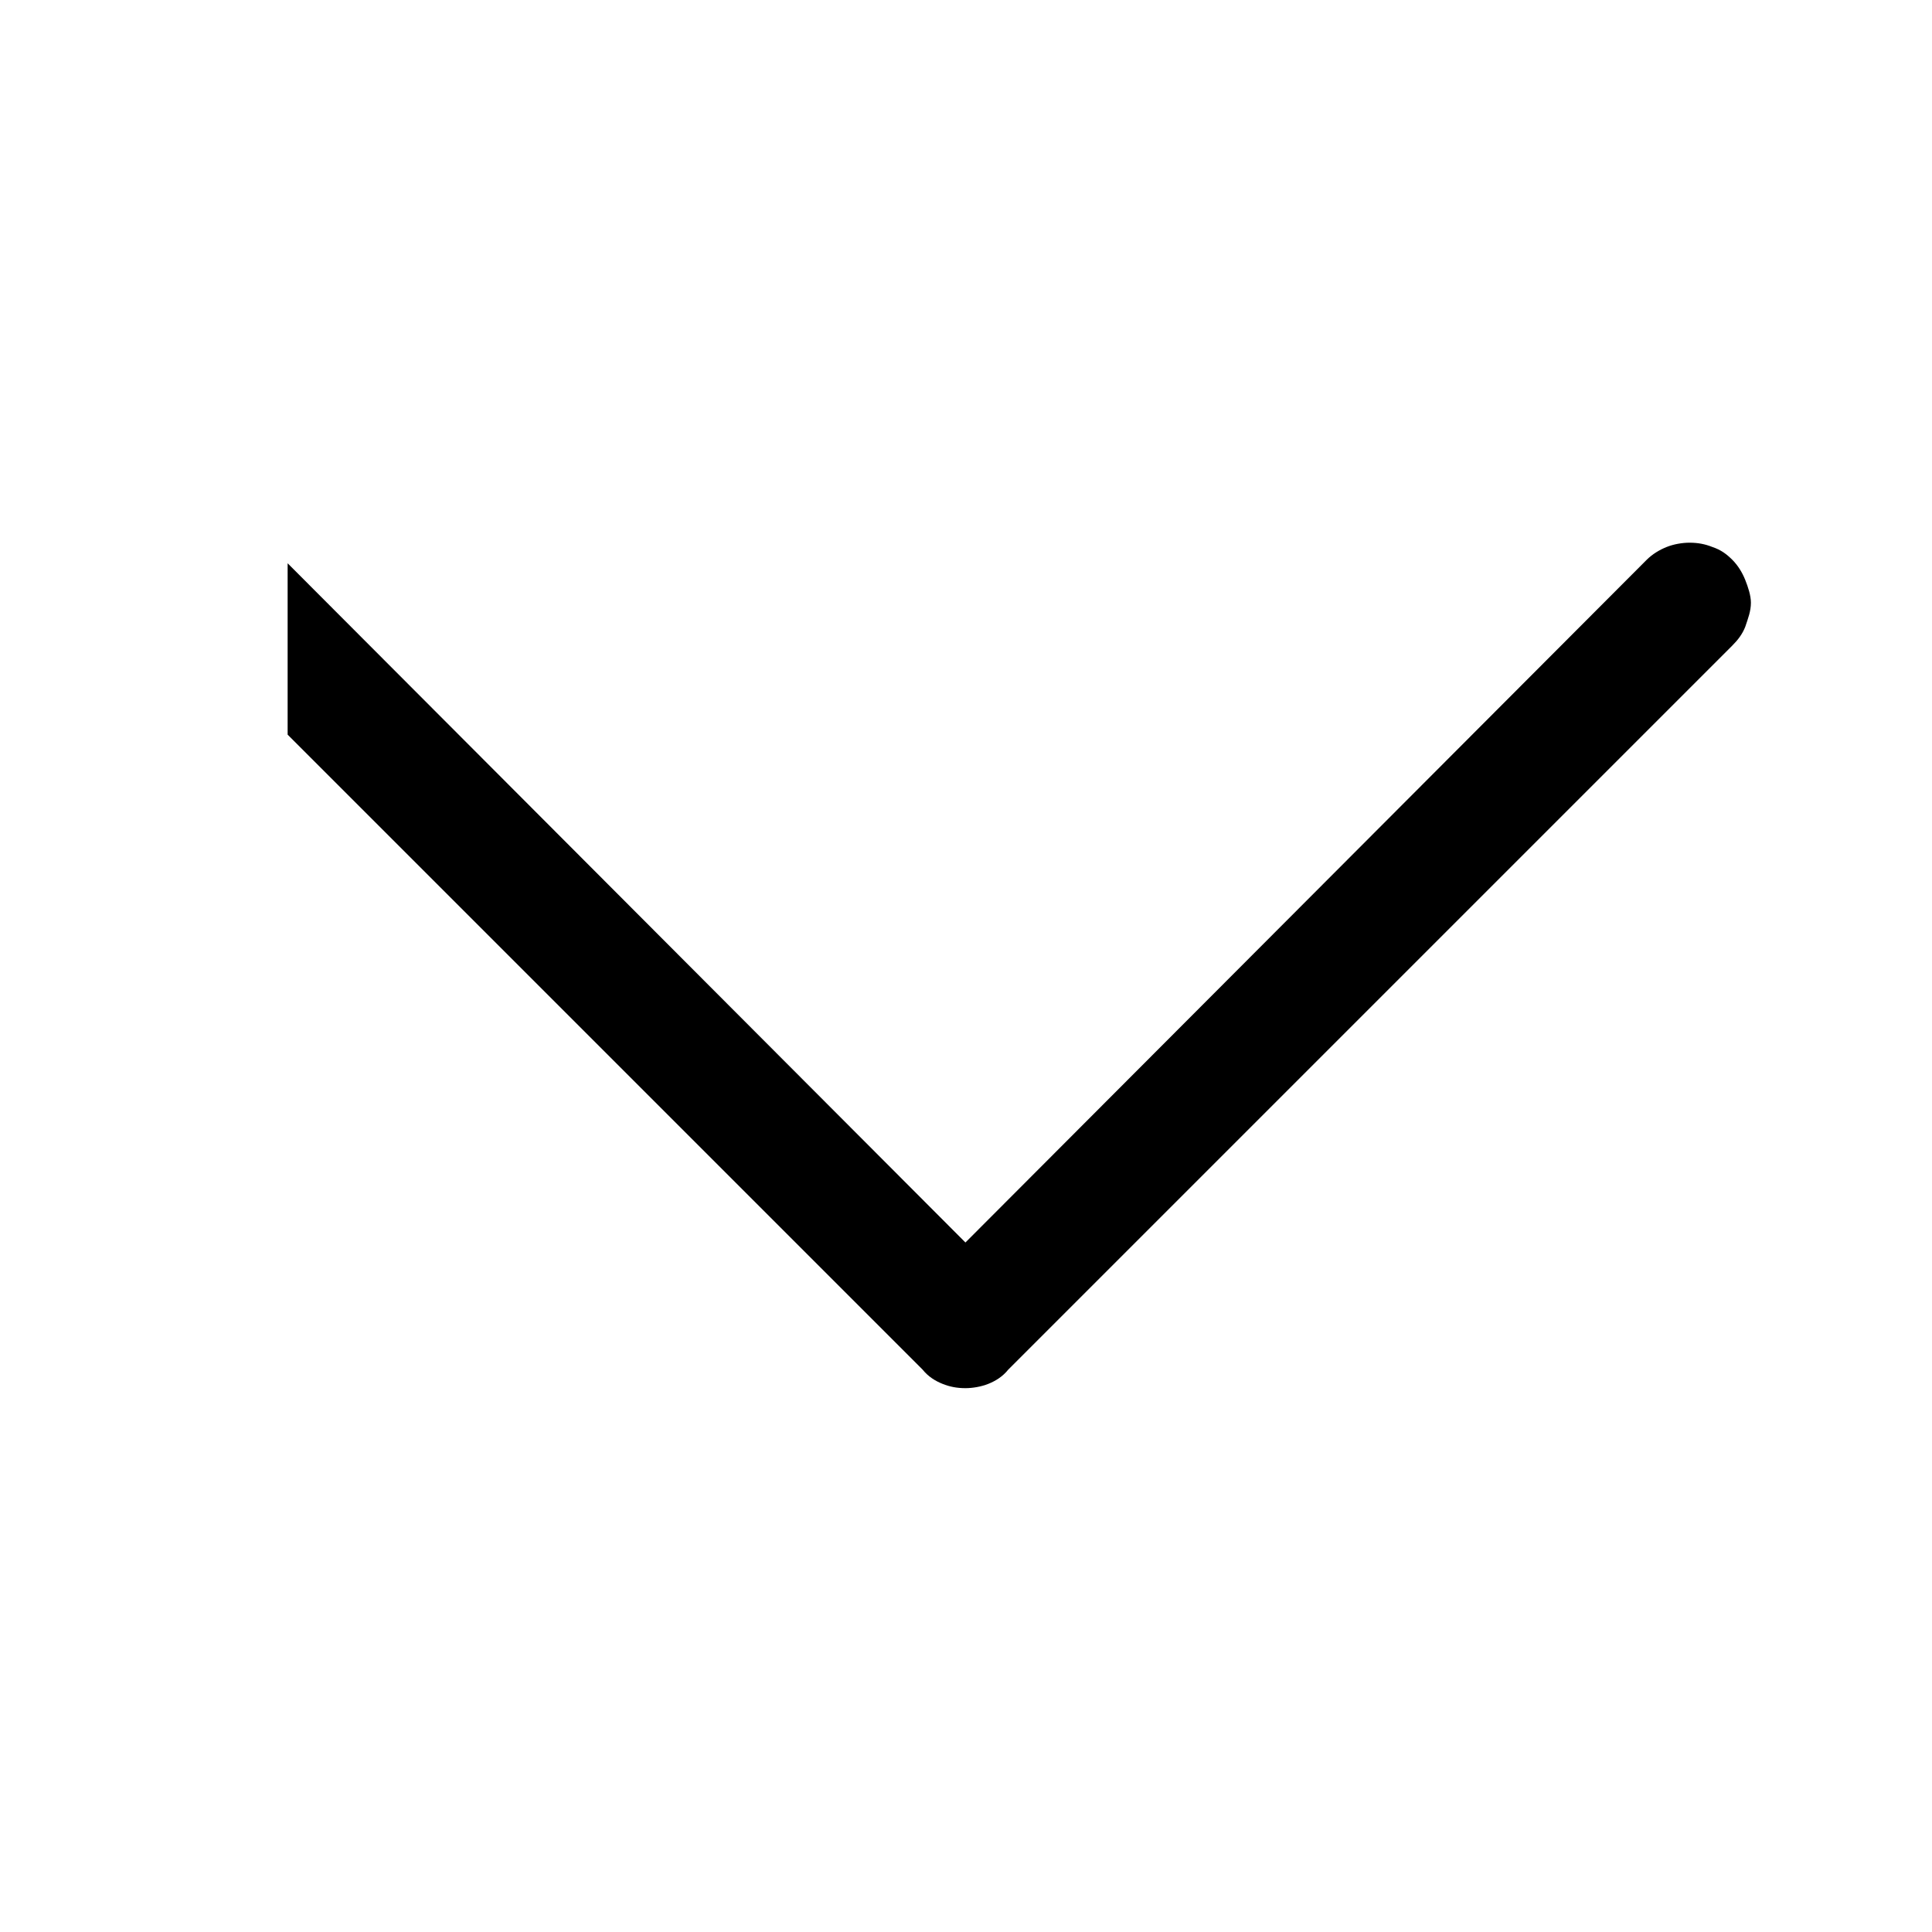 <svg width="13.528" height="13.527" viewBox="0 0 13.528 13.527" fill="none" xmlns="http://www.w3.org/2000/svg" xmlns:xlink="http://www.w3.org/1999/xlink">
	<desc>
			Created with Pixso.
	</desc>
	<defs>
		<clipPath id="clip215_67">
			<rect id="chevron-right 1" rx="0" width="12.185" height="12.185" transform="translate(14.199 0.671) rotate(90)" fill="white" fill-opacity="0"/>
		</clipPath>
	</defs>
	<rect id="chevron-right 1" rx="0" width="12.185" height="12.185" transform="translate(14.199 0.671) rotate(90)" fill="#FFFFFF" fill-opacity="0"/>
	<g clip-path="url(#clip215_67)">
		<path id="Vector" d="M12.13 3.92C12.17 3.96 12.2 4.01 12.22 4.06C12.24 4.11 12.26 4.17 12.26 4.22C12.26 4.28 12.24 4.33 12.22 4.39C12.2 4.44 12.17 4.48 12.13 4.52L7.06 9.59C7.02 9.64 6.97 9.67 6.92 9.69C6.87 9.71 6.81 9.72 6.76 9.72C6.7 9.72 6.65 9.71 6.6 9.69C6.55 9.67 6.5 9.64 6.46 9.59L1.39 4.52C1.31 4.44 1.26 4.33 1.26 4.22C1.26 4.11 1.31 4 1.39 3.92C1.47 3.84 1.57 3.8 1.69 3.8C1.8 3.8 1.91 3.84 1.99 3.92L6.76 8.7L11.53 3.92C11.57 3.88 11.62 3.85 11.67 3.83C11.72 3.81 11.78 3.8 11.83 3.8C11.89 3.8 11.94 3.81 11.99 3.83C12.05 3.85 12.09 3.88 12.13 3.92Z" fill="#000000" fill-opacity="1" fill-rule="evenodd"/>
	</g>
</svg>
